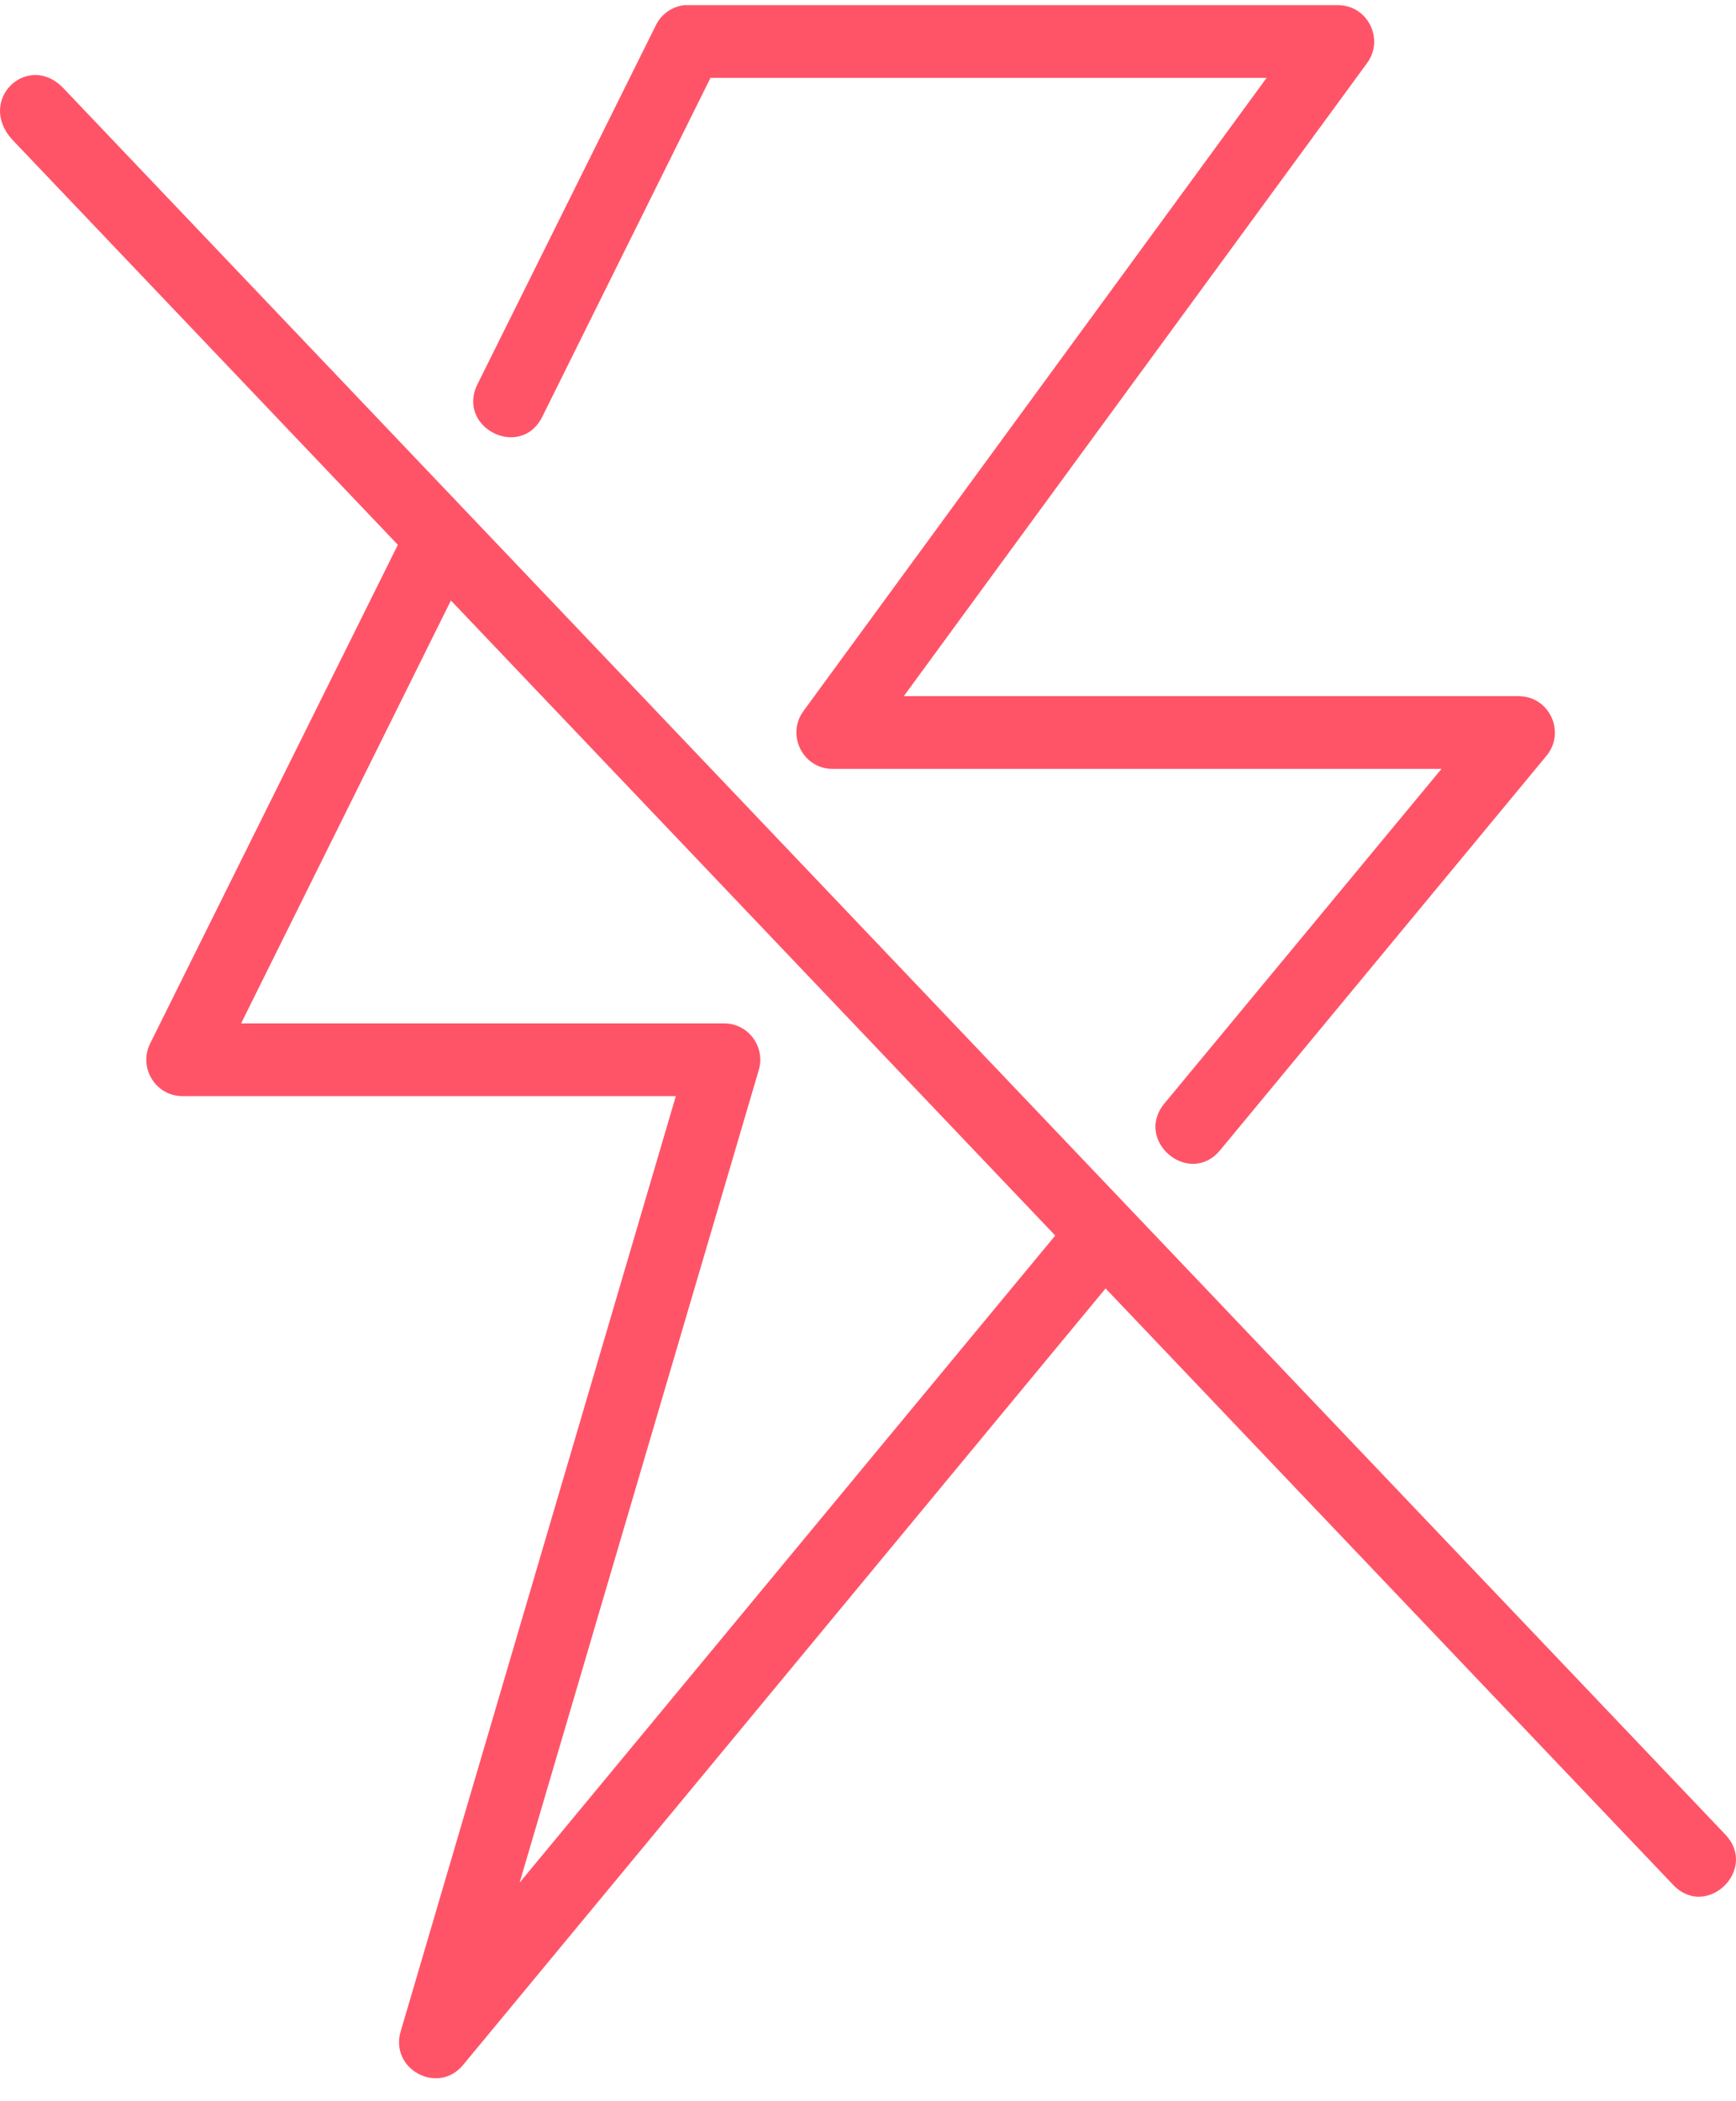<?xml version="1.0" encoding="UTF-8"?>
<svg xmlns="http://www.w3.org/2000/svg" width="62" height="75" viewBox="0 0 62 75" fill="none">
  <path d="M24.442 0.184C24.003 0.233 23.619 0.503 23.424 0.902L17.053 13.715C16.286 15.268 18.601 16.427 19.368 14.873L25.374 2.78H45.236L28.699 25.375C28.067 26.232 28.676 27.447 29.737 27.446H51.481L41.589 39.385C40.484 40.72 42.474 42.388 43.579 41.053L55.232 26.977C55.928 26.132 55.333 24.852 54.242 24.85H32.278L48.823 2.253C49.451 1.396 48.844 0.184 47.785 0.184H24.442ZM0.43 4.976L14.209 19.447L5.363 37.247C4.934 38.109 5.556 39.124 6.514 39.126H24.137L14.313 72.5C13.902 73.856 15.64 74.798 16.54 73.707L39.485 45.991L59.753 67.278C60.941 68.53 62.807 66.738 61.62 65.485L2.287 3.173C1.023 1.805 -0.853 3.553 0.43 4.976ZM16.104 21.435L37.687 44.103L18.557 67.202L27.099 38.195C27.343 37.363 26.723 36.528 25.86 36.53H8.61L16.104 21.435Z" fill="#FF5468"></path>
</svg>
